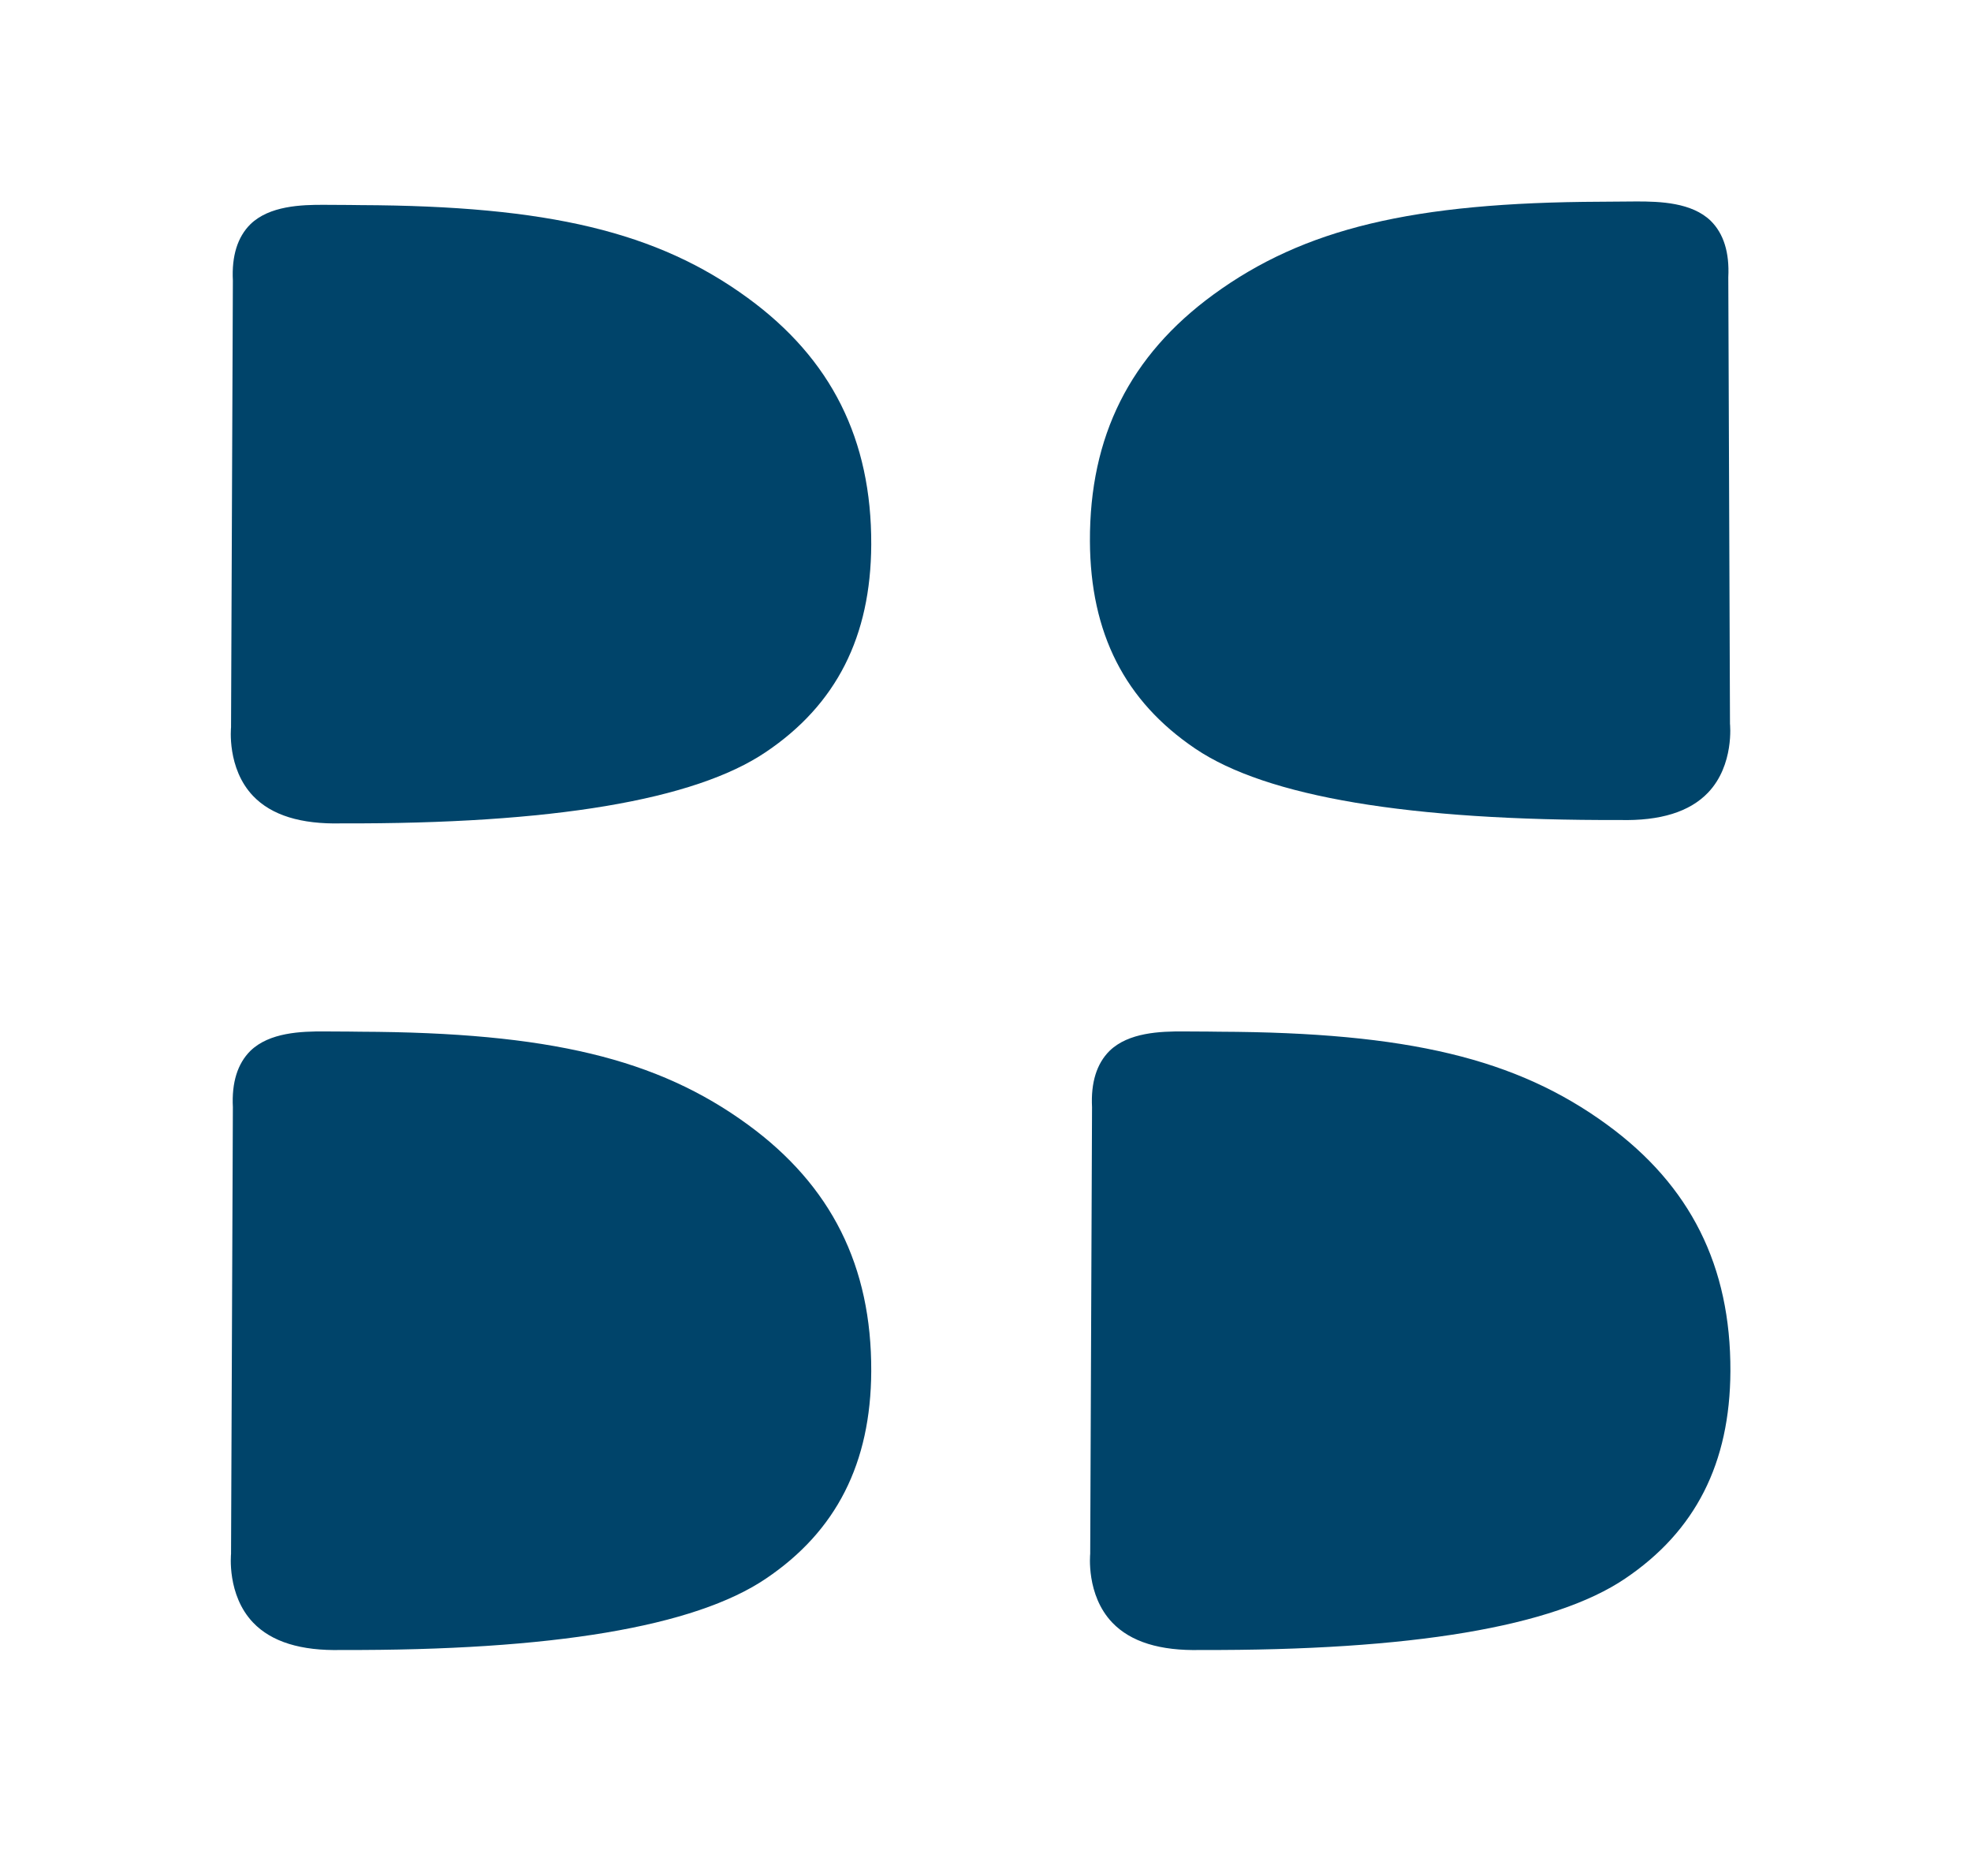<?xml version="1.0" encoding="UTF-8"?>
<svg id="Layer_1" data-name="Layer 1" xmlns="http://www.w3.org/2000/svg" viewBox="0 0 140.33 133.53">
  <defs>
    <style>
      .cls-1 {
        fill: #00446a;
      }
    </style>
  </defs>
  <path class="cls-1" d="m77.62,110.6v-.07s.13-31.72.13-31.72c-.09-1.75.33-3.1,1.25-4.01,1.35-1.31,3.61-1.39,5.27-1.38,1.31,0,2.55.02,2.55.02,13.41.05,21.15,1.91,27.59,6.61,5.95,4.34,8.82,10.08,8.79,17.56-.03,6.54-2.48,11.38-7.5,14.76-5.07,3.43-15.23,5.13-30.23,5.08-2.88.07-4.97-.58-6.28-1.95-1.88-1.97-1.57-4.88-1.57-4.9Z"/>
  <path class="cls-1" d="m16.45,110.6v-.07s.13-31.72.13-31.72c-.09-1.75.33-3.1,1.25-4.01,1.35-1.31,3.61-1.39,5.27-1.38,1.31,0,2.55.02,2.55.02,13.41.05,21.15,1.91,27.59,6.61,5.95,4.34,8.82,10.08,8.79,17.56-.03,6.54-2.48,11.38-7.5,14.76-5.07,3.43-15.23,5.13-30.23,5.08-2.88.07-4.97-.58-6.28-1.95-1.88-1.97-1.57-4.88-1.57-4.9Z"/>
  <path class="cls-1" d="m16.45,51.76v-.07s.13-31.72.13-31.72c-.09-1.75.33-3.1,1.25-4.01,1.35-1.31,3.61-1.39,5.27-1.38,1.31,0,2.55.02,2.55.02,13.41.05,21.15,1.91,27.59,6.61,5.95,4.34,8.82,10.08,8.79,17.56-.03,6.54-2.48,11.38-7.5,14.76-5.07,3.43-15.23,5.13-30.23,5.08-2.88.07-4.97-.58-6.28-1.95-1.88-1.97-1.57-4.88-1.57-4.9Z"/>
  <path class="cls-1" d="m121.61,56.42c-1.31,1.37-3.4,2.02-6.28,1.95-15,.05-25.16-1.65-30.23-5.08-5.02-3.39-7.47-8.22-7.5-14.76-.03-7.48,2.85-13.22,8.79-17.56,6.44-4.7,14.18-6.56,27.59-6.61,0,0,1.24-.01,2.55-.02,1.65,0,3.92.07,5.27,1.38.92.91,1.34,2.26,1.25,4.01l.12,31.72v.07s.32,2.93-1.56,4.9Z"/>
</svg>